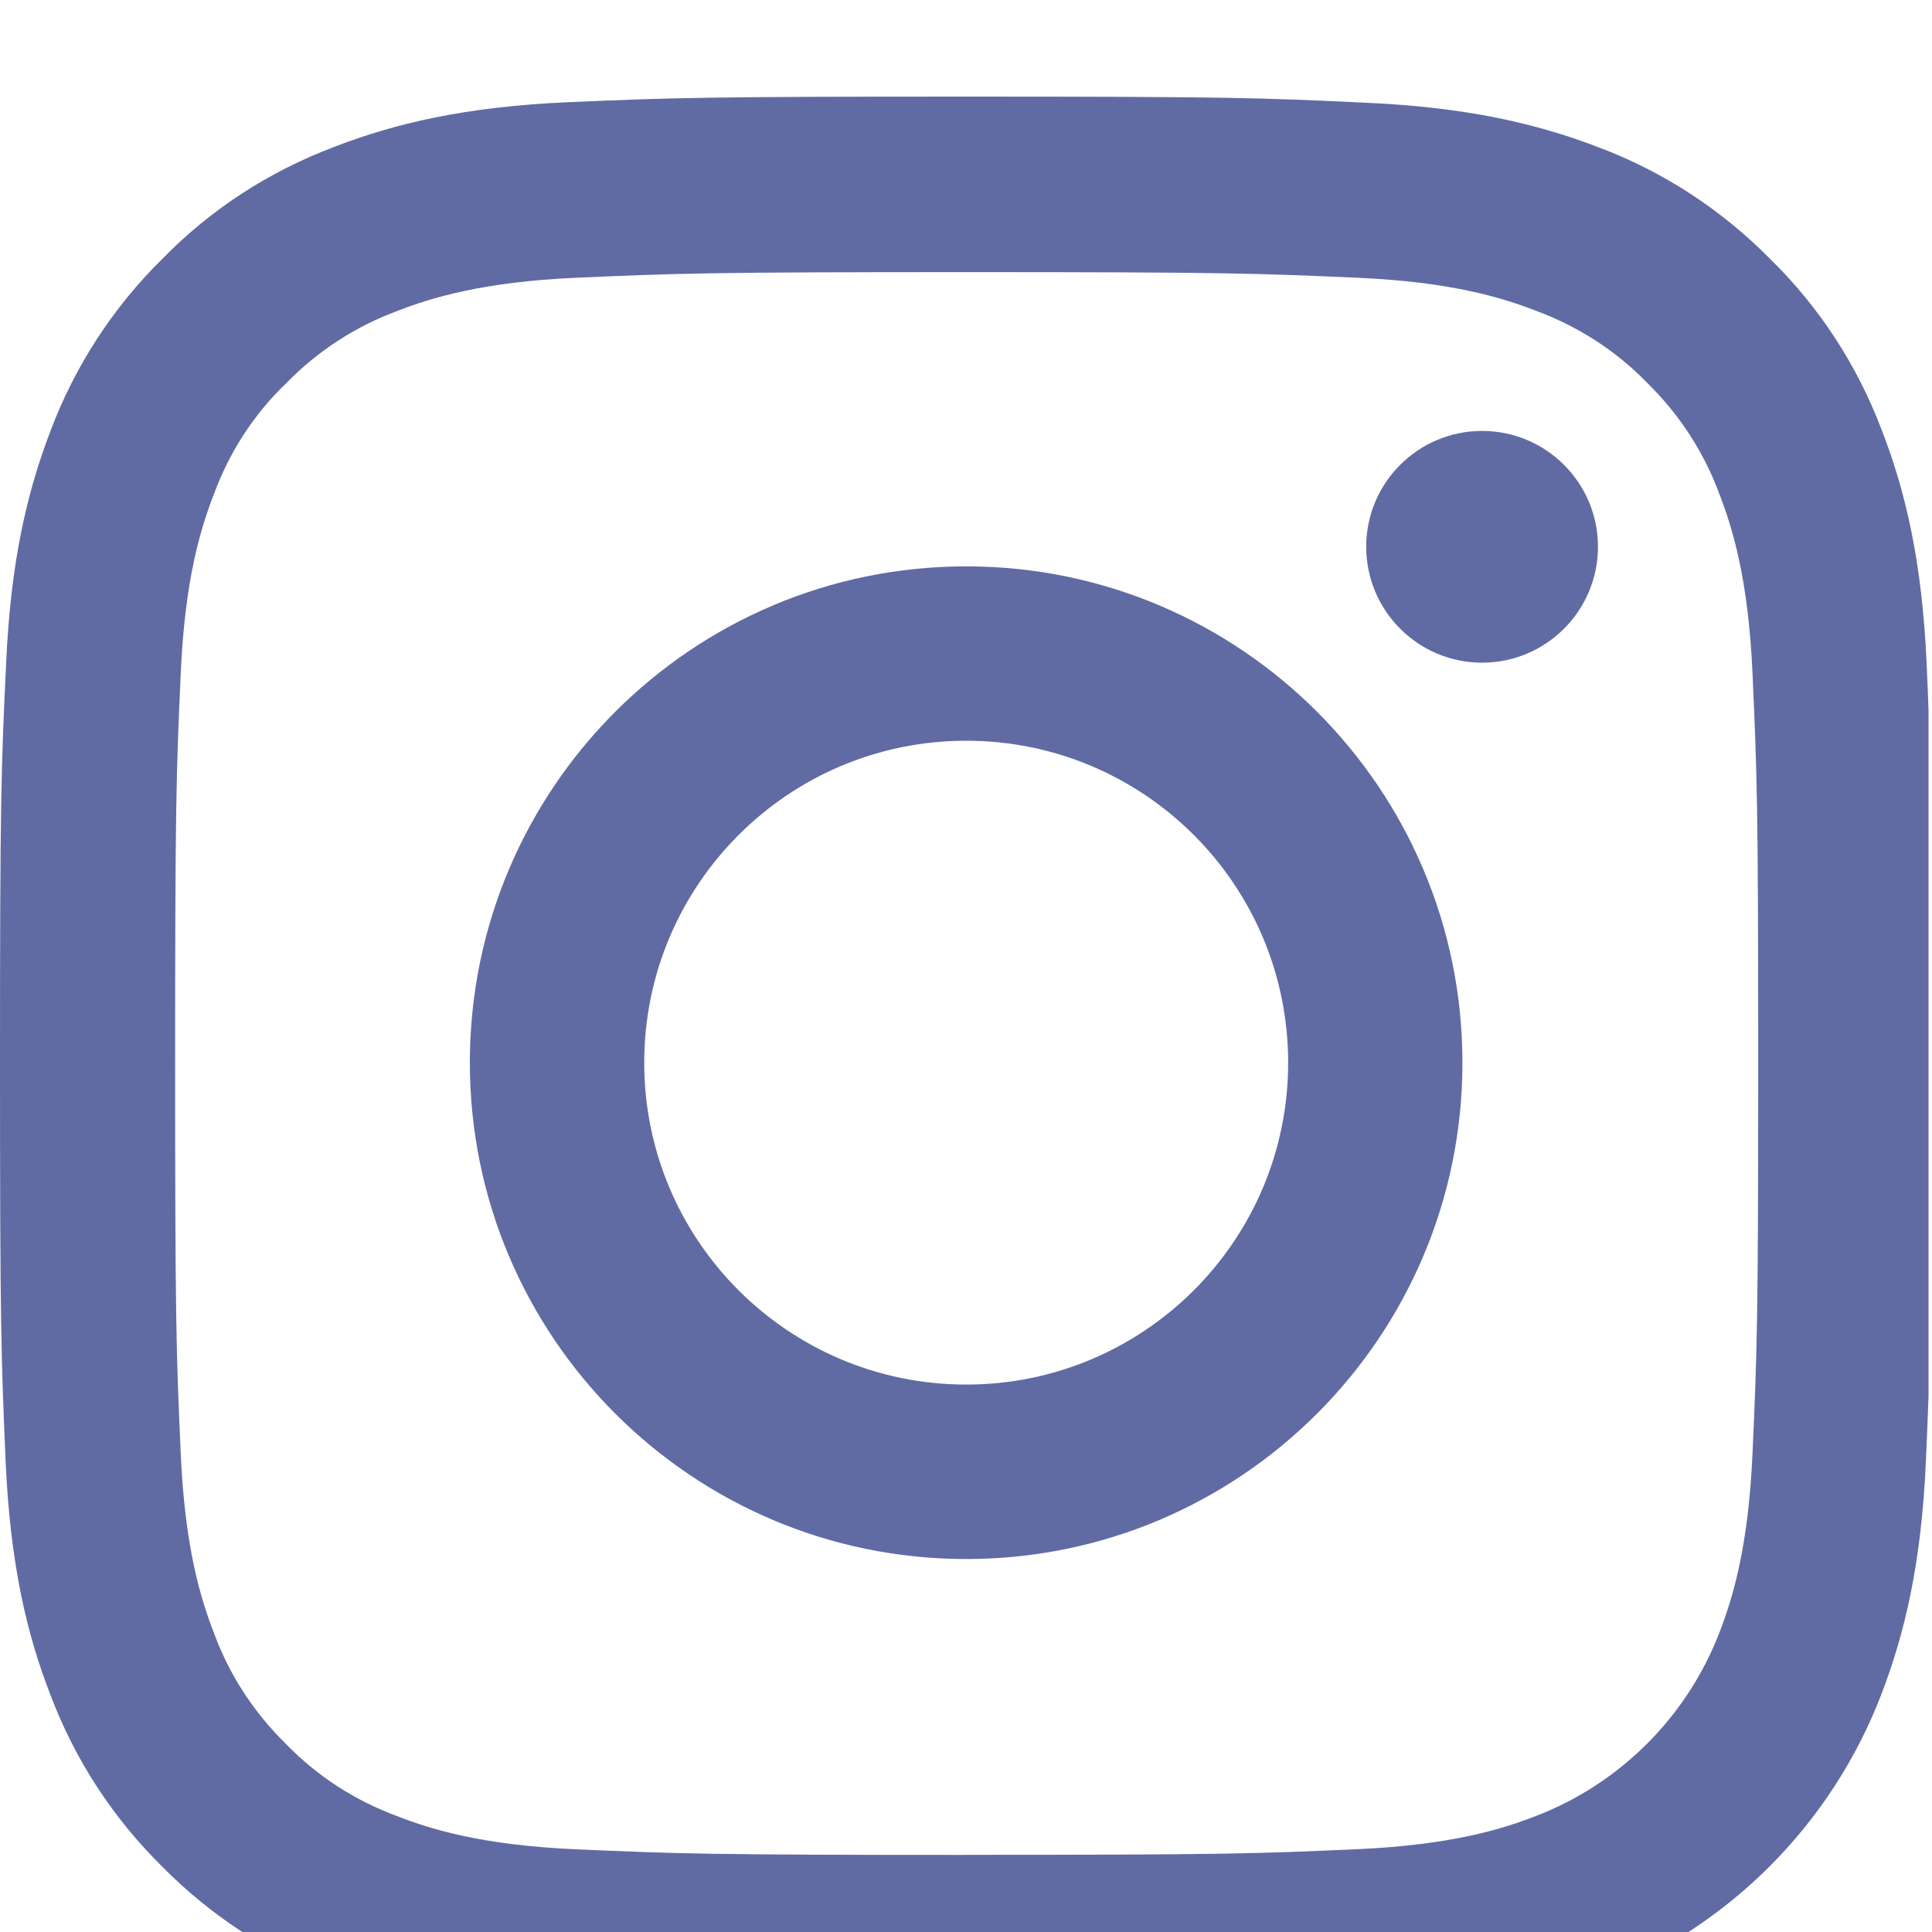 <svg width="20" height="20" viewBox="0 0 20 20" fill="none" xmlns="http://www.w3.org/2000/svg">
<g id="Frame" clip-path="url(#clip0_388_1177)" filter="url(#filter0_i_388_1177)">
<g id="Group" filter="url(#filter1_i_388_1177)">
<path id="Vector" d="M16.546 19.476C17.89 18.956 18.953 17.893 19.472 16.549C19.718 15.912 19.89 15.186 19.937 14.123C19.948 13.874 19.956 13.665 19.964 13.456V6.355C19.959 6.207 19.953 6.053 19.945 5.879C19.898 4.817 19.726 4.086 19.48 3.453C19.226 2.781 18.835 2.18 18.324 1.68C17.823 1.172 17.218 0.777 16.554 0.527C15.917 0.282 15.19 0.109 14.127 0.063C13.057 0.012 12.717 0 10.002 0C7.287 0 6.946 0.012 5.88 0.058C4.817 0.105 4.087 0.277 3.454 0.523C2.782 0.777 2.18 1.168 1.68 1.68C1.172 2.18 0.778 2.786 0.527 3.45C0.282 4.086 0.109 4.813 0.063 5.876C0.012 6.946 0 7.286 0 10.002C0 12.717 0.012 13.057 0.058 14.124C0.105 15.187 0.277 15.917 0.524 16.55C0.778 17.222 1.172 17.823 1.68 18.324C2.18 18.831 2.786 19.227 3.45 19.476C4.087 19.722 4.813 19.894 5.876 19.941C6.943 19.988 7.283 20 9.998 20C12.714 20 13.053 19.988 14.12 19.941C15.183 19.894 15.913 19.722 16.546 19.476L16.546 19.476ZM10.005 18.202C7.337 18.202 7.016 18.19 5.965 18.144C4.989 18.101 4.461 17.937 4.11 17.8C3.676 17.64 3.282 17.386 2.961 17.054C2.629 16.729 2.374 16.339 2.215 15.905C2.078 15.553 1.914 15.022 1.871 14.049C1.824 12.995 1.813 12.678 1.813 10.009C1.813 7.34 1.824 7.02 1.871 5.97C1.914 4.993 2.078 4.466 2.215 4.114C2.375 3.68 2.629 3.285 2.965 2.965C3.289 2.633 3.68 2.379 4.113 2.219C4.465 2.082 4.997 1.918 5.969 1.875C7.024 1.829 7.34 1.817 10.009 1.817C12.677 1.817 12.998 1.829 14.049 1.875C15.025 1.918 15.553 2.082 15.905 2.219C16.338 2.379 16.732 2.633 17.053 2.965C17.385 3.29 17.639 3.68 17.799 4.114C17.935 4.466 18.099 4.997 18.142 5.97C18.189 7.024 18.201 7.341 18.201 10.009C18.201 12.678 18.189 12.99 18.142 14.045C18.099 15.022 17.935 15.549 17.799 15.901C17.463 16.772 16.771 17.464 15.9 17.799C15.549 17.936 15.018 18.1 14.044 18.143C12.99 18.19 12.673 18.201 10.005 18.201L10.005 18.202Z" fill="#606BA4"/>
<path id="Vector_2" d="M10.002 4.863C7.165 4.863 4.864 7.164 4.864 10.001C4.864 12.838 7.165 15.139 10.002 15.139C12.838 15.139 15.139 12.838 15.139 10.001C15.139 7.164 12.838 4.863 10.002 4.863ZM10.002 13.333C8.162 13.333 6.669 11.841 6.669 10.001C6.669 8.16 8.162 6.668 10.002 6.668C11.842 6.668 13.335 8.16 13.335 10.001C13.335 11.841 11.842 13.333 10.002 13.333Z" fill="#606BA4"/>
<path id="Vector_3" d="M16.542 4.66C16.542 3.998 16.005 3.461 15.342 3.461C14.68 3.461 14.143 3.998 14.143 4.66C14.143 5.322 14.68 5.86 15.342 5.86C16.004 5.86 16.542 5.323 16.542 4.66Z" fill="#606BA4"/>
</g>
</g>
<defs>
<filter id="filter0_i_388_1177" x="0" y="0" width="20" height="20.5" filterUnits="userSpaceOnUse" color-interpolation-filters="sRGB">
<feFlood flood-opacity="0" result="BackgroundImageFix"/>
<feBlend mode="normal" in="SourceGraphic" in2="BackgroundImageFix" result="shape"/>
<feColorMatrix in="SourceAlpha" type="matrix" values="0 0 0 0 0 0 0 0 0 0 0 0 0 0 0 0 0 0 127 0" result="hardAlpha"/>
<feOffset dy="0.5"/>
<feGaussianBlur stdDeviation="1.25"/>
<feComposite in2="hardAlpha" operator="arithmetic" k2="-1" k3="1"/>
<feColorMatrix type="matrix" values="0 0 0 0 0 0 0 0 0 0 0 0 0 0 0 0 0 0 0.2 0"/>
<feBlend mode="normal" in2="shape" result="effect1_innerShadow_388_1177"/>
</filter>
<filter id="filter1_i_388_1177" x="0" y="0" width="19.964" height="20.5" filterUnits="userSpaceOnUse" color-interpolation-filters="sRGB">
<feFlood flood-opacity="0" result="BackgroundImageFix"/>
<feBlend mode="normal" in="SourceGraphic" in2="BackgroundImageFix" result="shape"/>
<feColorMatrix in="SourceAlpha" type="matrix" values="0 0 0 0 0 0 0 0 0 0 0 0 0 0 0 0 0 0 127 0" result="hardAlpha"/>
<feOffset dy="0.5"/>
<feGaussianBlur stdDeviation="1.25"/>
<feComposite in2="hardAlpha" operator="arithmetic" k2="-1" k3="1"/>
<feColorMatrix type="matrix" values="0 0 0 0 0 0 0 0 0 0 0 0 0 0 0 0 0 0 0.1 0"/>
<feBlend mode="normal" in2="shape" result="effect1_innerShadow_388_1177"/>
</filter>
<clipPath id="clip0_388_1177">
<rect width="20" height="20" fill="white"/>
</clipPath>
</defs>
</svg>
